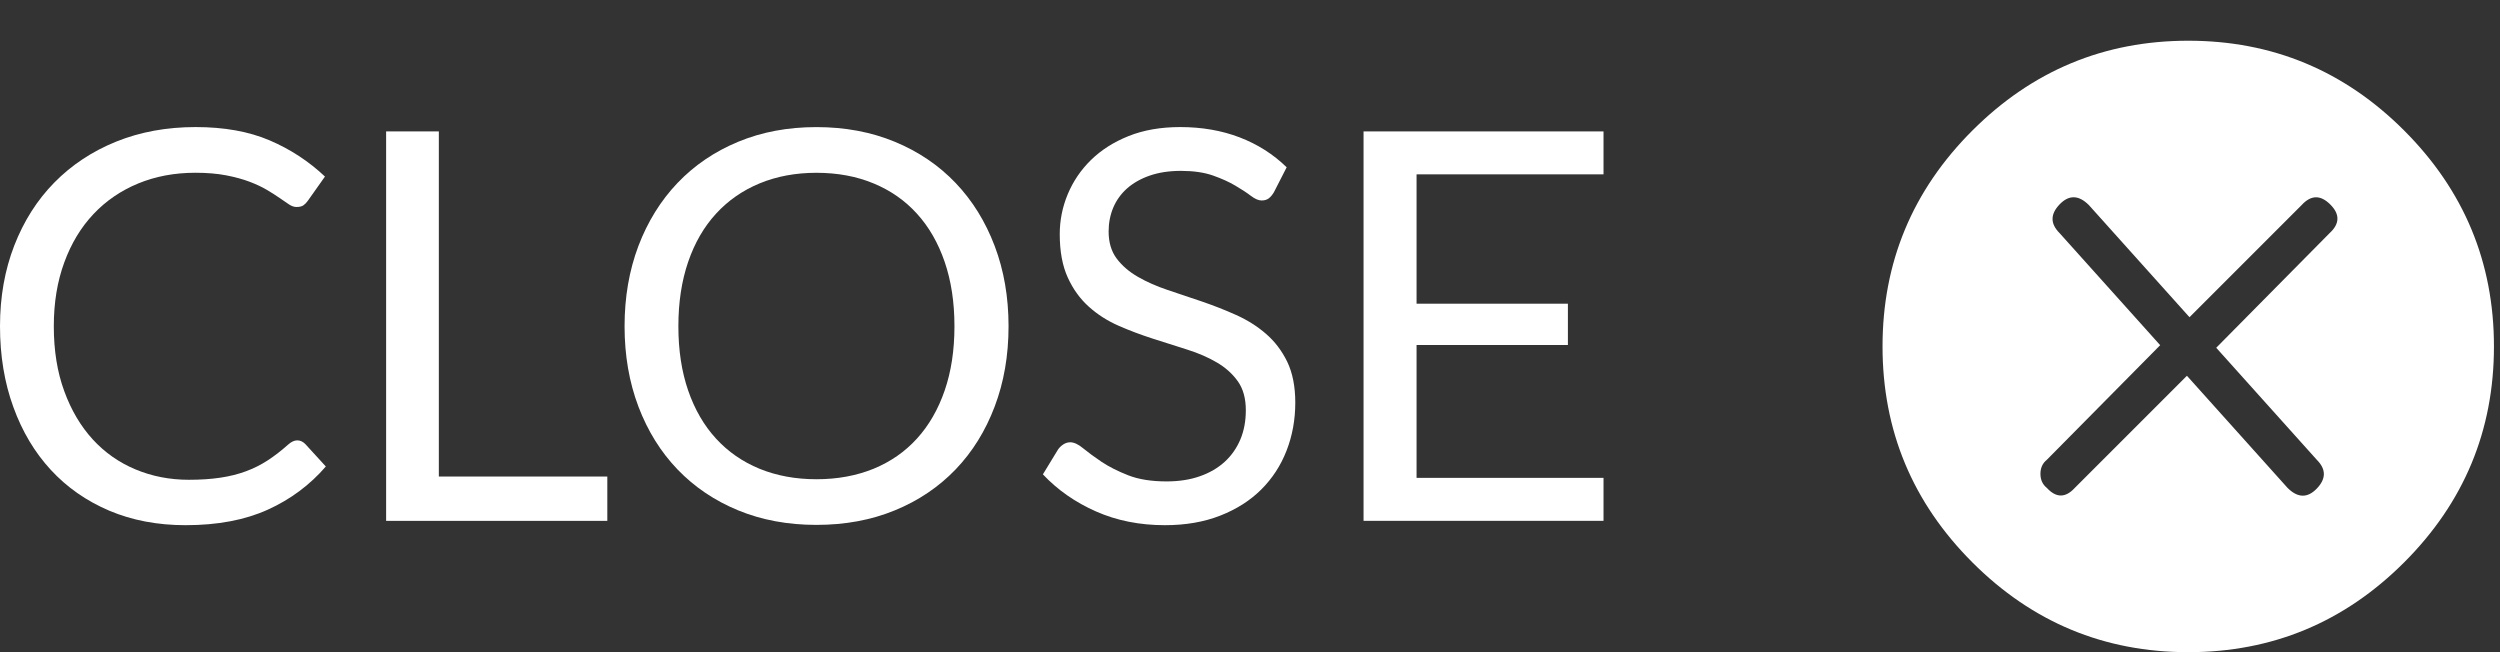 <?xml version="1.0" encoding="utf-8"?>
<!-- Generator: Adobe Illustrator 16.0.3, SVG Export Plug-In . SVG Version: 6.00 Build 0)  -->
<!DOCTYPE svg PUBLIC "-//W3C//DTD SVG 1.1//EN" "http://www.w3.org/Graphics/SVG/1.1/DTD/svg11.dtd">
<svg version="1.1" id="Layer_1" xmlns="http://www.w3.org/2000/svg" xmlns:xlink="http://www.w3.org/1999/xlink" x="0px" y="0px"
	 width="69px" height="18px" viewBox="0 0 69 18" enable-background="new 0 0 69 18" xml:space="preserve">
<rect x="0" y="0" width="69" height="18" fill="#333333" stroke="none"/>
<g>
	<path fill="#FFFFFF" d="M8.205,12.154c0.08,0,0.152,0.033,0.218,0.098l0.57,0.623c-0.44,0.51-0.975,0.908-1.602,1.192
		c-0.628,0.285-1.384,0.428-2.27,0.428c-0.774,0-1.477-0.134-2.107-0.401c-0.629-0.268-1.167-0.643-1.611-1.125
		c-0.445-0.482-0.791-1.061-1.035-1.736C0.122,10.558,0,9.814,0,9.005c0-0.81,0.132-1.552,0.394-2.228
		C0.656,6.103,1.024,5.522,1.5,5.038s1.044-0.861,1.706-1.129C3.869,3.641,4.601,3.507,5.4,3.507c0.79,0,1.472,0.123,2.044,0.368
		s1.08,0.578,1.525,0.998L8.497,5.54C8.463,5.59,8.423,5.631,8.378,5.664c-0.045,0.033-0.11,0.049-0.195,0.049
		c-0.064,0-0.134-0.023-0.206-0.071C7.903,5.594,7.817,5.535,7.718,5.465C7.618,5.395,7.5,5.32,7.365,5.24
		C7.229,5.16,7.07,5.085,6.886,5.015C6.7,4.945,6.485,4.886,6.24,4.839S5.712,4.768,5.393,4.768c-0.575,0-1.101,0.099-1.579,0.296
		C3.337,5.261,2.925,5.542,2.58,5.908c-0.345,0.365-0.614,0.81-0.806,1.335C1.581,7.768,1.485,8.355,1.485,9.005
		c0,0.67,0.096,1.268,0.289,1.792c0.191,0.525,0.455,0.969,0.787,1.332c0.332,0.362,0.727,0.639,1.182,0.828
		c0.455,0.19,0.944,0.285,1.47,0.285c0.319,0,0.607-0.019,0.862-0.057c0.255-0.037,0.491-0.096,0.709-0.176
		c0.217-0.08,0.42-0.182,0.607-0.304s0.376-0.269,0.566-0.438C8.042,12.192,8.125,12.154,8.205,12.154z"/>
	<path fill="#FFFFFF" d="M12.112,13.152h4.65v1.223h-6.105V3.627h1.455V13.152z"/>
	<path fill="#FFFFFF" d="M27.836,9.005c0,0.805-0.128,1.544-0.383,2.216c-0.255,0.673-0.614,1.252-1.079,1.736
		c-0.466,0.485-1.024,0.861-1.677,1.129c-0.653,0.268-1.374,0.401-2.164,0.401s-1.51-0.134-2.159-0.401
		c-0.65-0.268-1.208-0.644-1.674-1.129c-0.465-0.484-0.824-1.063-1.08-1.736c-0.254-0.672-0.382-1.411-0.382-2.216
		s0.128-1.543,0.382-2.216c0.256-0.672,0.615-1.252,1.08-1.74c0.466-0.488,1.023-0.866,1.674-1.136
		c0.649-0.27,1.369-0.405,2.159-0.405s1.511,0.135,2.164,0.405c0.652,0.27,1.211,0.648,1.677,1.136
		c0.465,0.487,0.824,1.067,1.079,1.74C27.708,7.461,27.836,8.2,27.836,9.005z M26.343,9.005c0-0.66-0.09-1.252-0.27-1.777
		s-0.436-0.969-0.766-1.331c-0.329-0.363-0.729-0.642-1.199-0.836c-0.471-0.195-0.995-0.292-1.575-0.292
		c-0.575,0-1.098,0.098-1.567,0.292c-0.471,0.195-0.871,0.474-1.203,0.836c-0.333,0.362-0.59,0.806-0.77,1.331
		s-0.27,1.118-0.27,1.777c0,0.66,0.09,1.251,0.27,1.773s0.437,0.966,0.77,1.328c0.332,0.362,0.732,0.64,1.203,0.833
		c0.47,0.191,0.992,0.288,1.567,0.288c0.58,0,1.104-0.097,1.575-0.288c0.47-0.193,0.87-0.471,1.199-0.833
		c0.33-0.362,0.586-0.806,0.766-1.328S26.343,9.665,26.343,9.005z"/>
	<path fill="#FFFFFF" d="M35.159,5.308c-0.045,0.075-0.094,0.131-0.143,0.168c-0.051,0.038-0.115,0.057-0.195,0.057
		c-0.086,0-0.184-0.042-0.297-0.128c-0.111-0.085-0.254-0.179-0.428-0.281c-0.172-0.102-0.379-0.196-0.621-0.281
		c-0.243-0.085-0.537-0.127-0.882-0.127c-0.325,0-0.612,0.044-0.862,0.131s-0.459,0.207-0.627,0.356
		c-0.167,0.15-0.293,0.326-0.379,0.529c-0.084,0.202-0.127,0.421-0.127,0.656c0,0.3,0.074,0.549,0.221,0.746
		c0.148,0.198,0.343,0.366,0.586,0.506c0.242,0.14,0.518,0.261,0.824,0.364c0.309,0.103,0.623,0.208,0.945,0.318
		c0.322,0.11,0.638,0.234,0.945,0.372c0.307,0.138,0.582,0.311,0.824,0.521c0.243,0.21,0.438,0.468,0.586,0.772
		c0.146,0.305,0.221,0.68,0.221,1.125c0,0.47-0.08,0.911-0.24,1.323c-0.16,0.413-0.394,0.771-0.701,1.077
		c-0.307,0.305-0.685,0.545-1.133,0.72c-0.447,0.175-0.955,0.263-1.525,0.263c-0.695,0-1.329-0.126-1.901-0.379
		c-0.573-0.253-1.062-0.594-1.466-1.024l0.42-0.689c0.039-0.055,0.088-0.102,0.146-0.139c0.057-0.037,0.121-0.057,0.19-0.057
		c0.104,0,0.226,0.057,0.36,0.17c0.135,0.111,0.304,0.235,0.506,0.371c0.203,0.135,0.447,0.258,0.735,0.371
		c0.287,0.112,0.639,0.168,1.054,0.168c0.345,0,0.652-0.047,0.922-0.143c0.271-0.094,0.499-0.229,0.687-0.4
		c0.188-0.173,0.331-0.379,0.432-0.619c0.1-0.24,0.149-0.508,0.149-0.803c0-0.324-0.073-0.591-0.221-0.799
		c-0.147-0.207-0.342-0.381-0.582-0.521c-0.239-0.14-0.514-0.259-0.82-0.355c-0.308-0.098-0.623-0.198-0.945-0.301
		S31.18,9.125,30.872,8.99c-0.307-0.135-0.581-0.31-0.82-0.525c-0.24-0.215-0.435-0.483-0.582-0.806
		c-0.147-0.322-0.221-0.721-0.221-1.196c0-0.38,0.073-0.748,0.221-1.103s0.361-0.67,0.642-0.945s0.626-0.495,1.038-0.66
		c0.413-0.165,0.887-0.248,1.422-0.248c0.6,0,1.147,0.095,1.643,0.285c0.494,0.19,0.928,0.465,1.297,0.825L35.159,5.308z"/>
	<path fill="#FFFFFF" d="M44.257,3.627v1.185h-5.16v3.57h4.177v1.14h-4.177v3.667h5.16v1.186h-6.623V3.627H44.257z"/>
	<path fill="#FFFFFF" d="M68.833,9.563c0,2.32-0.826,4.307-2.479,5.959S62.716,18,60.396,18s-4.307-0.826-5.959-2.479
		s-2.479-3.639-2.479-5.959s0.826-4.307,2.479-5.959s3.639-2.479,5.959-2.479s4.307,0.826,5.959,2.479S68.833,7.242,68.833,9.563z
		 M64.315,5.643c-0.27-0.269-0.533-0.264-0.791,0.018l-3.094,3.094L57.653,5.66c-0.281-0.281-0.551-0.287-0.809-0.018
		c-0.258,0.27-0.258,0.533,0,0.791l2.777,3.094l-3.129,3.164c-0.117,0.094-0.176,0.223-0.176,0.387s0.059,0.293,0.176,0.387
		c0.258,0.281,0.516,0.281,0.773,0l3.094-3.094l2.777,3.094c0.281,0.281,0.551,0.287,0.809,0.018s0.258-0.533,0-0.791l-2.777-3.094
		l3.129-3.164C64.579,6.176,64.585,5.912,64.315,5.643z"/>
</g>
</svg>
